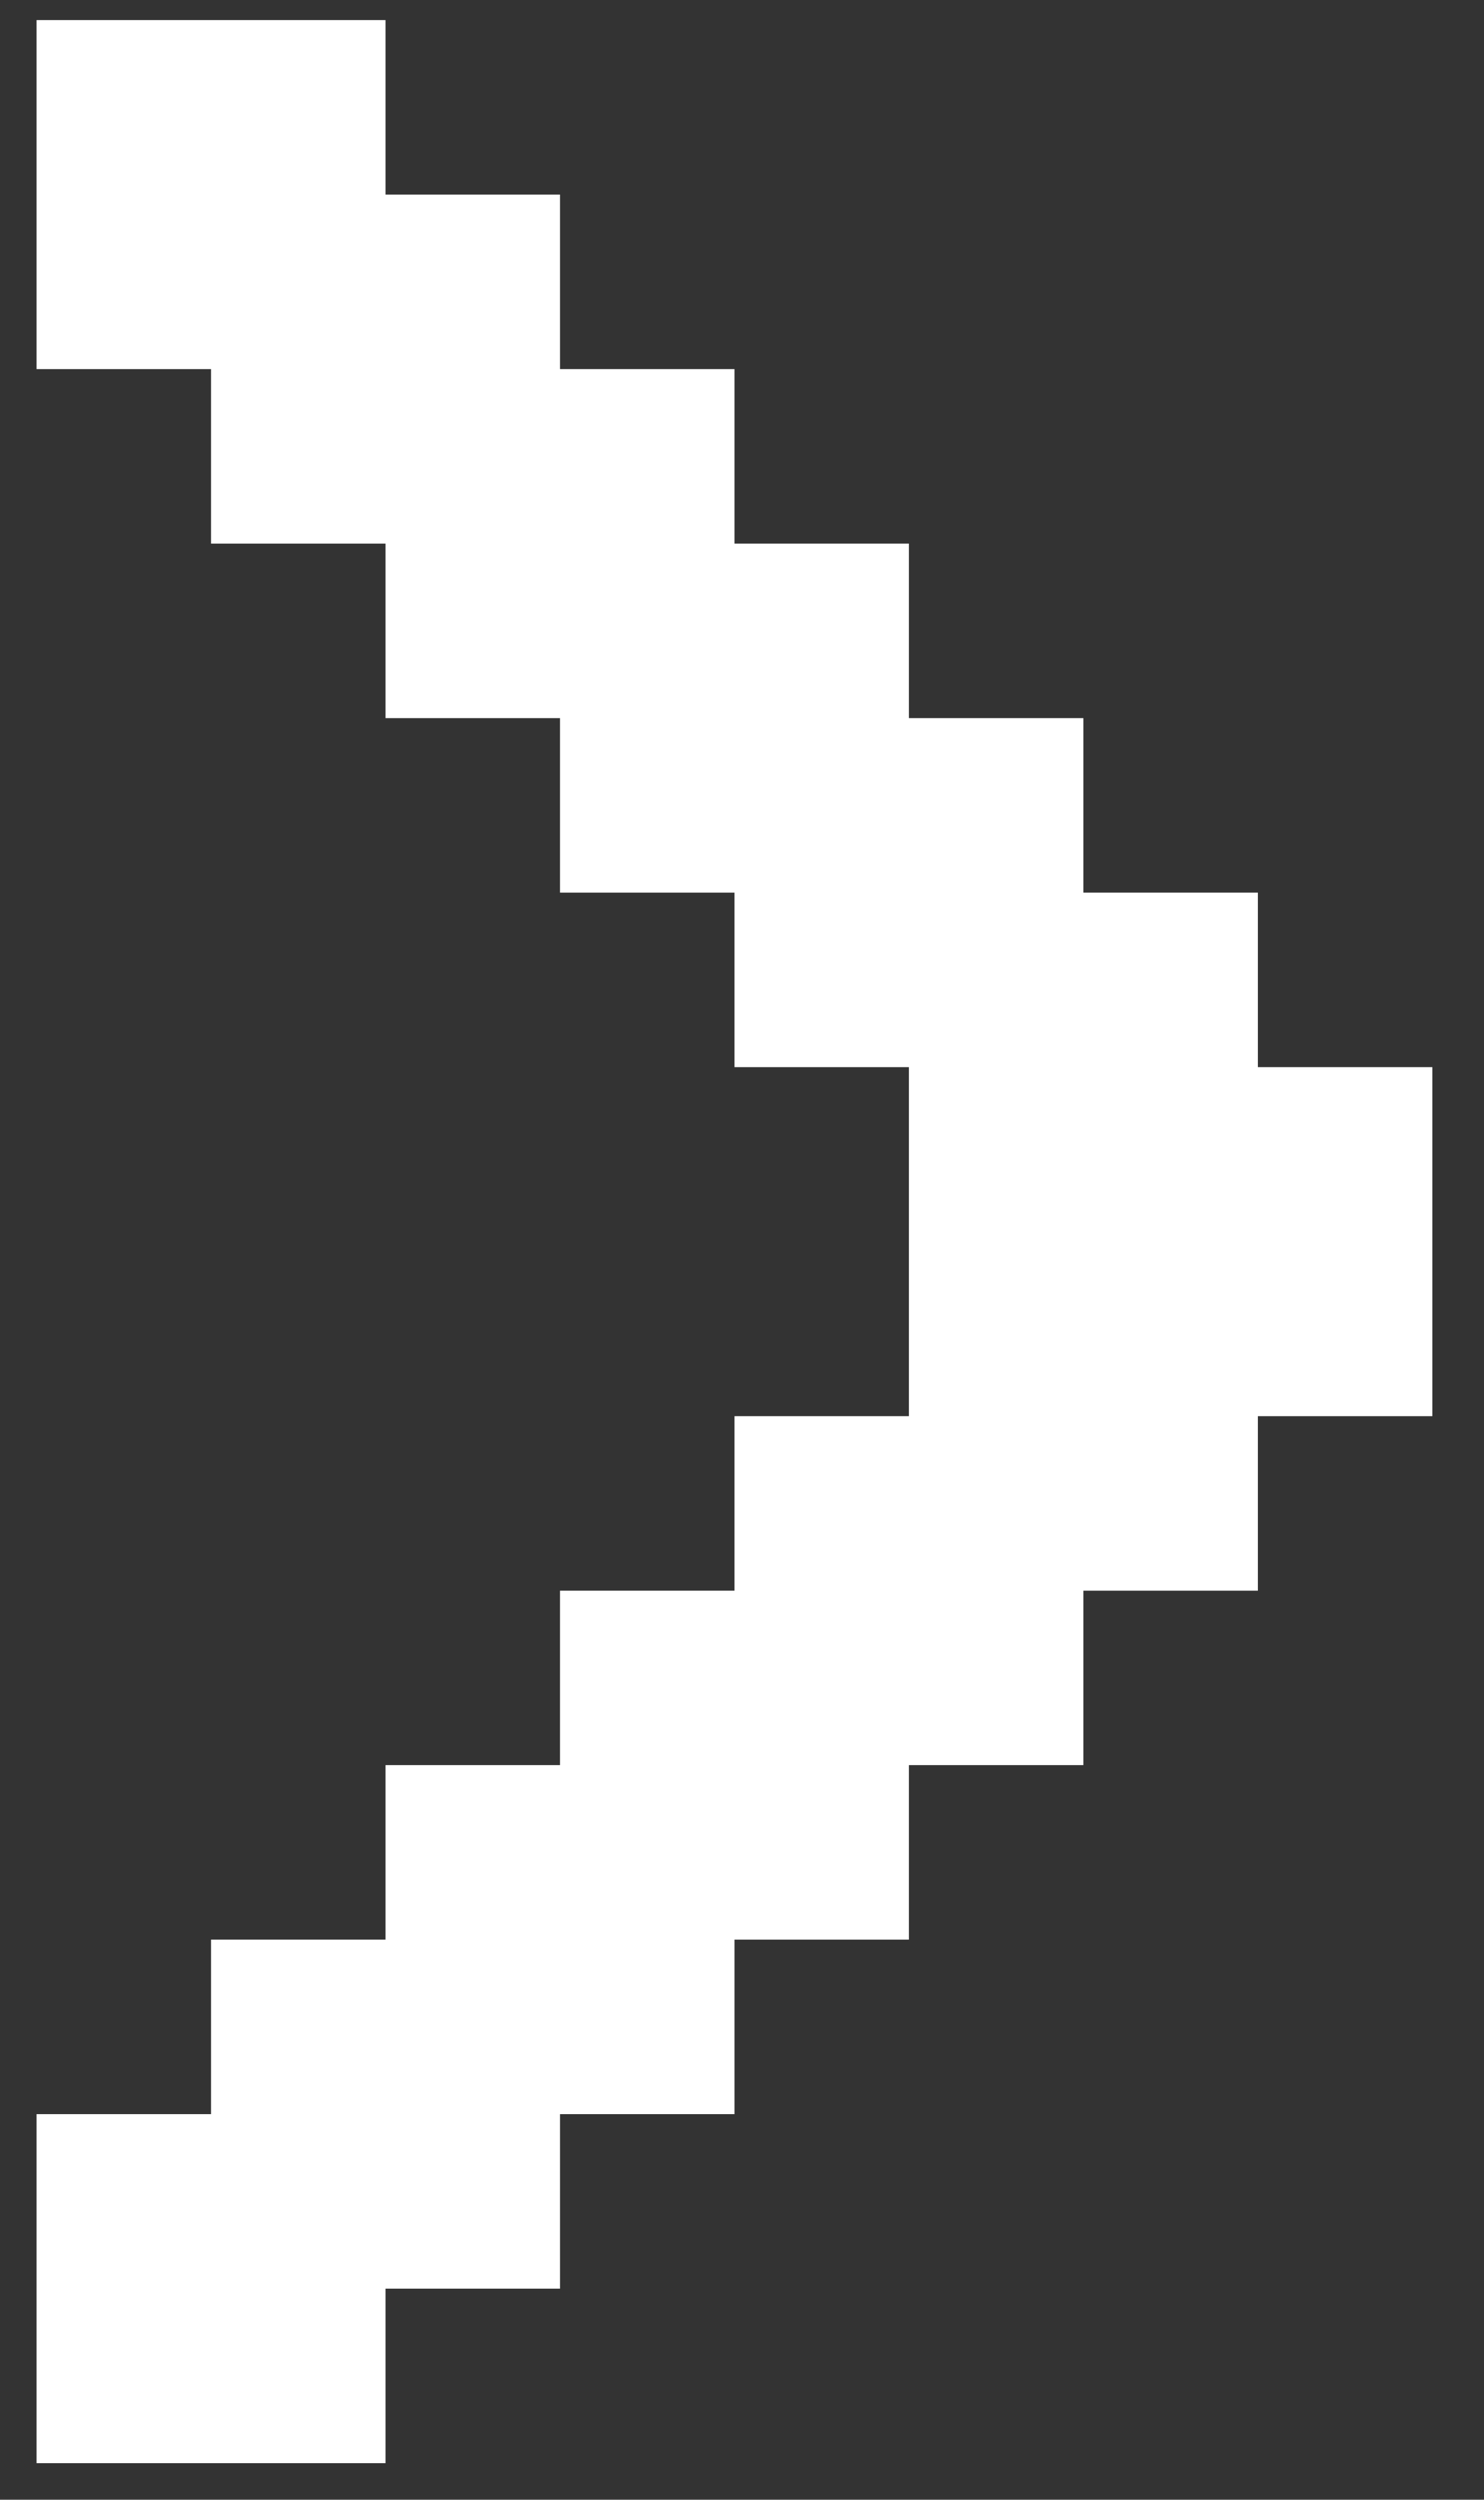 <?xml version="1.0" encoding="UTF-8"?> <svg xmlns="http://www.w3.org/2000/svg" width="19" height="32" viewBox="0 0 19 32" fill="none"><rect x="0" y="0" width="19" height="32" fill="#333333" stroke="none"/><path d="M0.468 31.532V27.064H2.702V24.83H4.936V22.596H7.17V20.363H9.404V18.129H11.637V13.661H9.404V11.427H7.17V9.193H4.936V6.959H2.702V4.725H0.468V0.257H4.936V2.491H7.17V4.725H9.404V6.959H11.637V9.193H13.871V11.427H16.105V13.661H18.339V18.129H16.105V20.363H13.871V22.596H11.637V24.83H9.404V27.064H7.17V29.298H4.936V31.532H0.468Z" fill="white"></path></svg> 